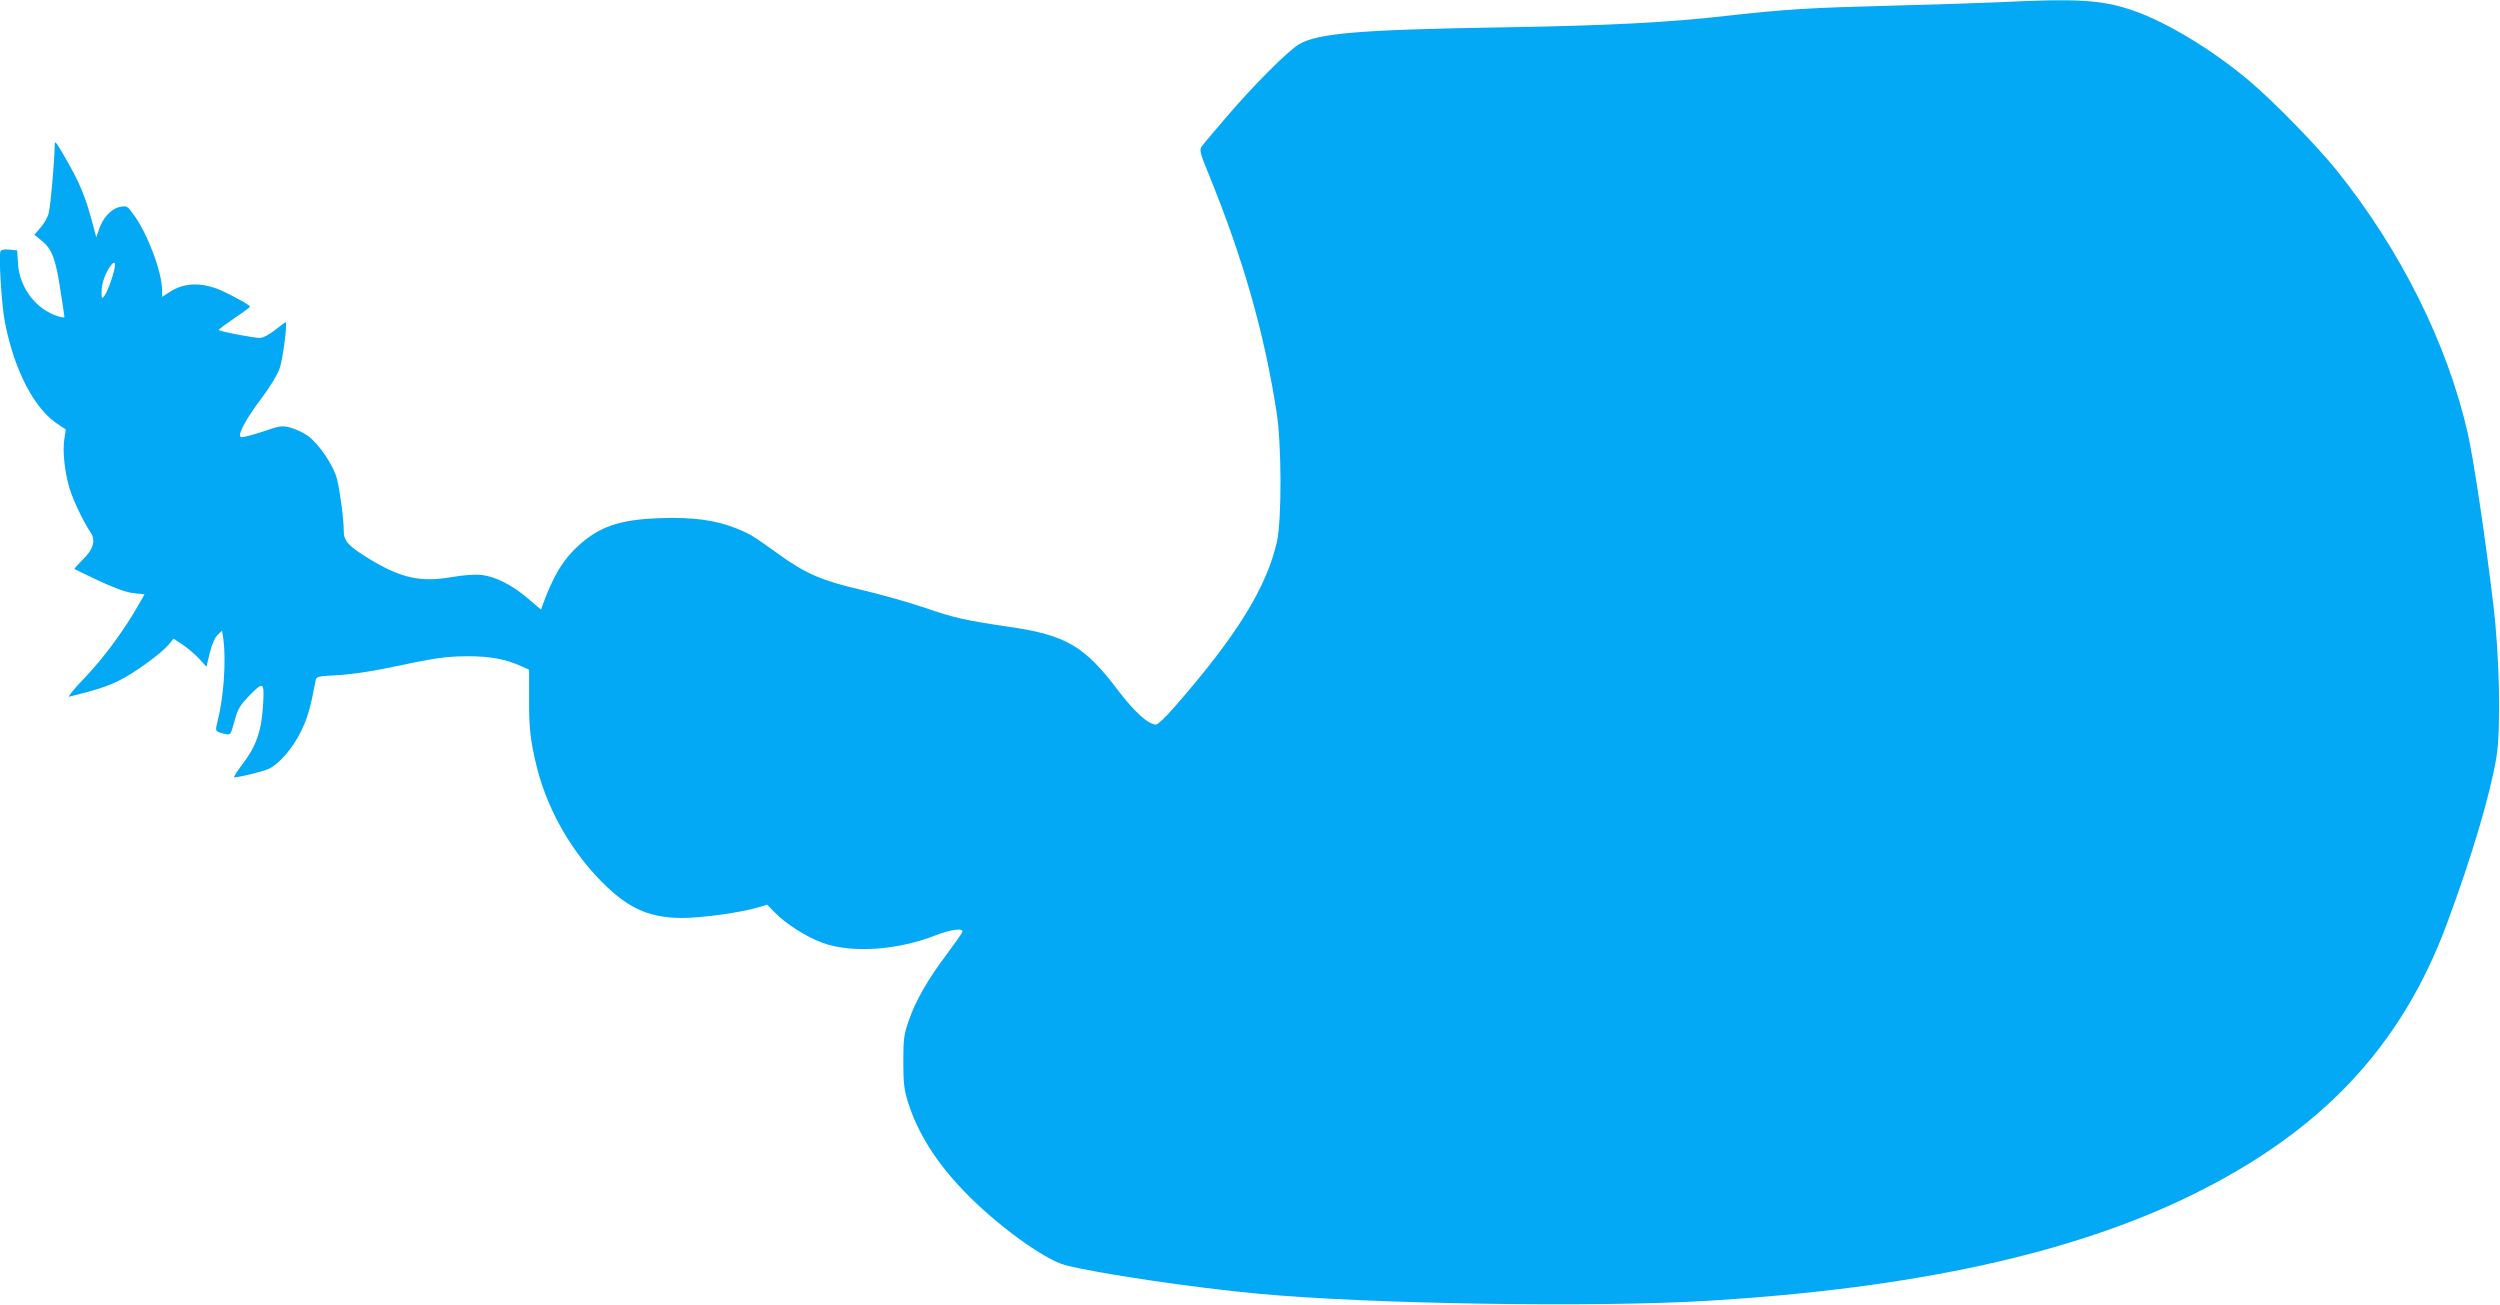 <?xml version="1.0" standalone="no"?>
<!DOCTYPE svg PUBLIC "-//W3C//DTD SVG 20010904//EN"
 "http://www.w3.org/TR/2001/REC-SVG-20010904/DTD/svg10.dtd">
<svg version="1.0" xmlns="http://www.w3.org/2000/svg"
 width="1280pt" height="668pt" viewBox="0 0 1280 668"
 preserveAspectRatio="xMidYMid meet">
<g transform="translate(0,668) scale(0.1,-0.1)"
fill="#03a9f4" stroke="none">
<path d="M10245 6669 c-82 -4 -334 -12 -560 -18 -424 -11 -537 -18 -835 -51
-309 -35 -602 -51 -1155 -60 -734 -12 -946 -30 -1043 -86 -58 -34 -237 -214
-376 -377 -60 -70 -116 -136 -123 -147 -13 -18 -9 -33 36 -143 176 -432 284
-810 347 -1217 26 -162 27 -551 2 -663 -53 -235 -206 -482 -523 -845 -44 -51
-87 -92 -96 -92 -39 0 -112 66 -195 176 -171 226 -266 282 -553 324 -225 33
-286 46 -441 100 -80 27 -222 67 -316 89 -204 47 -288 83 -428 184 -134 96
-143 102 -217 132 -104 42 -222 58 -389 52 -209 -7 -313 -43 -424 -146 -75
-70 -123 -150 -176 -294 l-10 -28 -66 56 c-82 70 -167 113 -237 121 -33 4 -92
0 -156 -11 -160 -27 -257 -5 -418 92 -109 67 -133 92 -133 145 0 62 -19 203
-35 267 -18 69 -92 178 -148 219 -24 17 -65 36 -91 43 -43 11 -54 9 -141 -21
-52 -17 -101 -30 -110 -28 -23 5 20 88 104 199 39 51 80 118 91 148 18 46 43
241 32 241 -2 0 -27 -18 -54 -40 -30 -23 -61 -40 -77 -40 -36 0 -211 34 -211
41 0 3 36 30 80 60 44 29 80 56 80 59 0 6 -47 34 -120 70 -113 57 -211 58
-293 4 l-37 -24 0 33 c0 93 -74 290 -145 387 -34 47 -36 48 -73 40 -44 -10
-85 -55 -105 -114 l-14 -41 -12 45 c-44 168 -71 233 -160 385 -37 63 -41 67
-41 40 -1 -78 -21 -313 -31 -347 -5 -21 -24 -54 -42 -74 l-31 -36 38 -31 c52
-42 71 -92 95 -251 12 -74 21 -137 21 -140 0 -2 -13 -1 -28 3 -116 34 -203
147 -210 273 l-4 66 -40 4 c-28 3 -42 -1 -46 -10 -9 -25 6 -275 23 -361 48
-249 153 -449 276 -526 l36 -24 -8 -52 c-9 -59 2 -168 27 -249 17 -59 74 -177
106 -223 30 -42 17 -89 -39 -143 -25 -25 -44 -46 -42 -47 2 -2 59 -29 126 -61
84 -39 140 -59 178 -63 l55 -6 -32 -56 c-72 -127 -179 -272 -273 -370 -55 -57
-91 -101 -80 -98 11 3 58 15 104 27 46 12 114 36 150 55 79 39 215 138 253
183 l27 32 48 -32 c26 -18 64 -50 84 -72 l36 -40 17 71 c11 44 26 79 40 92
l23 22 7 -47 c14 -106 1 -297 -29 -412 -13 -53 -13 -53 11 -63 14 -5 32 -9 40
-9 16 0 15 -1 39 83 12 46 28 70 69 113 75 77 80 74 73 -43 -8 -134 -34 -211
-102 -301 -30 -39 -51 -72 -46 -72 27 0 156 32 180 45 54 27 120 105 161 188
35 71 50 123 76 263 3 20 12 22 111 27 62 3 172 19 258 37 249 53 295 59 410
60 114 0 191 -14 272 -50 l42 -19 0 -148 c-1 -144 6 -214 37 -340 50 -209 162
-414 311 -573 147 -156 257 -209 434 -210 105 0 304 28 394 55 l43 13 39 -40
c57 -59 165 -127 246 -156 150 -53 380 -38 577 39 79 31 146 39 137 17 -2 -7
-38 -58 -79 -113 -99 -131 -161 -241 -195 -340 -25 -71 -28 -94 -28 -210 0
-108 4 -143 23 -205 49 -158 143 -308 285 -456 162 -170 411 -352 520 -381
163 -43 665 -117 992 -147 570 -53 1723 -71 2300 -36 1055 64 1860 240 2474
540 666 326 1075 760 1309 1390 128 344 222 662 254 855 23 143 16 513 -16
777 -39 331 -101 746 -130 875 -104 461 -345 944 -674 1353 -103 127 -323 353
-447 457 -191 161 -432 306 -605 363 -152 51 -284 58 -665 39z m-9675 -1422
c-11 -34 -27 -71 -35 -81 -14 -18 -15 -17 -15 22 0 42 22 102 50 136 25 30 25
-4 0 -77z"/>
</g>
</svg>
